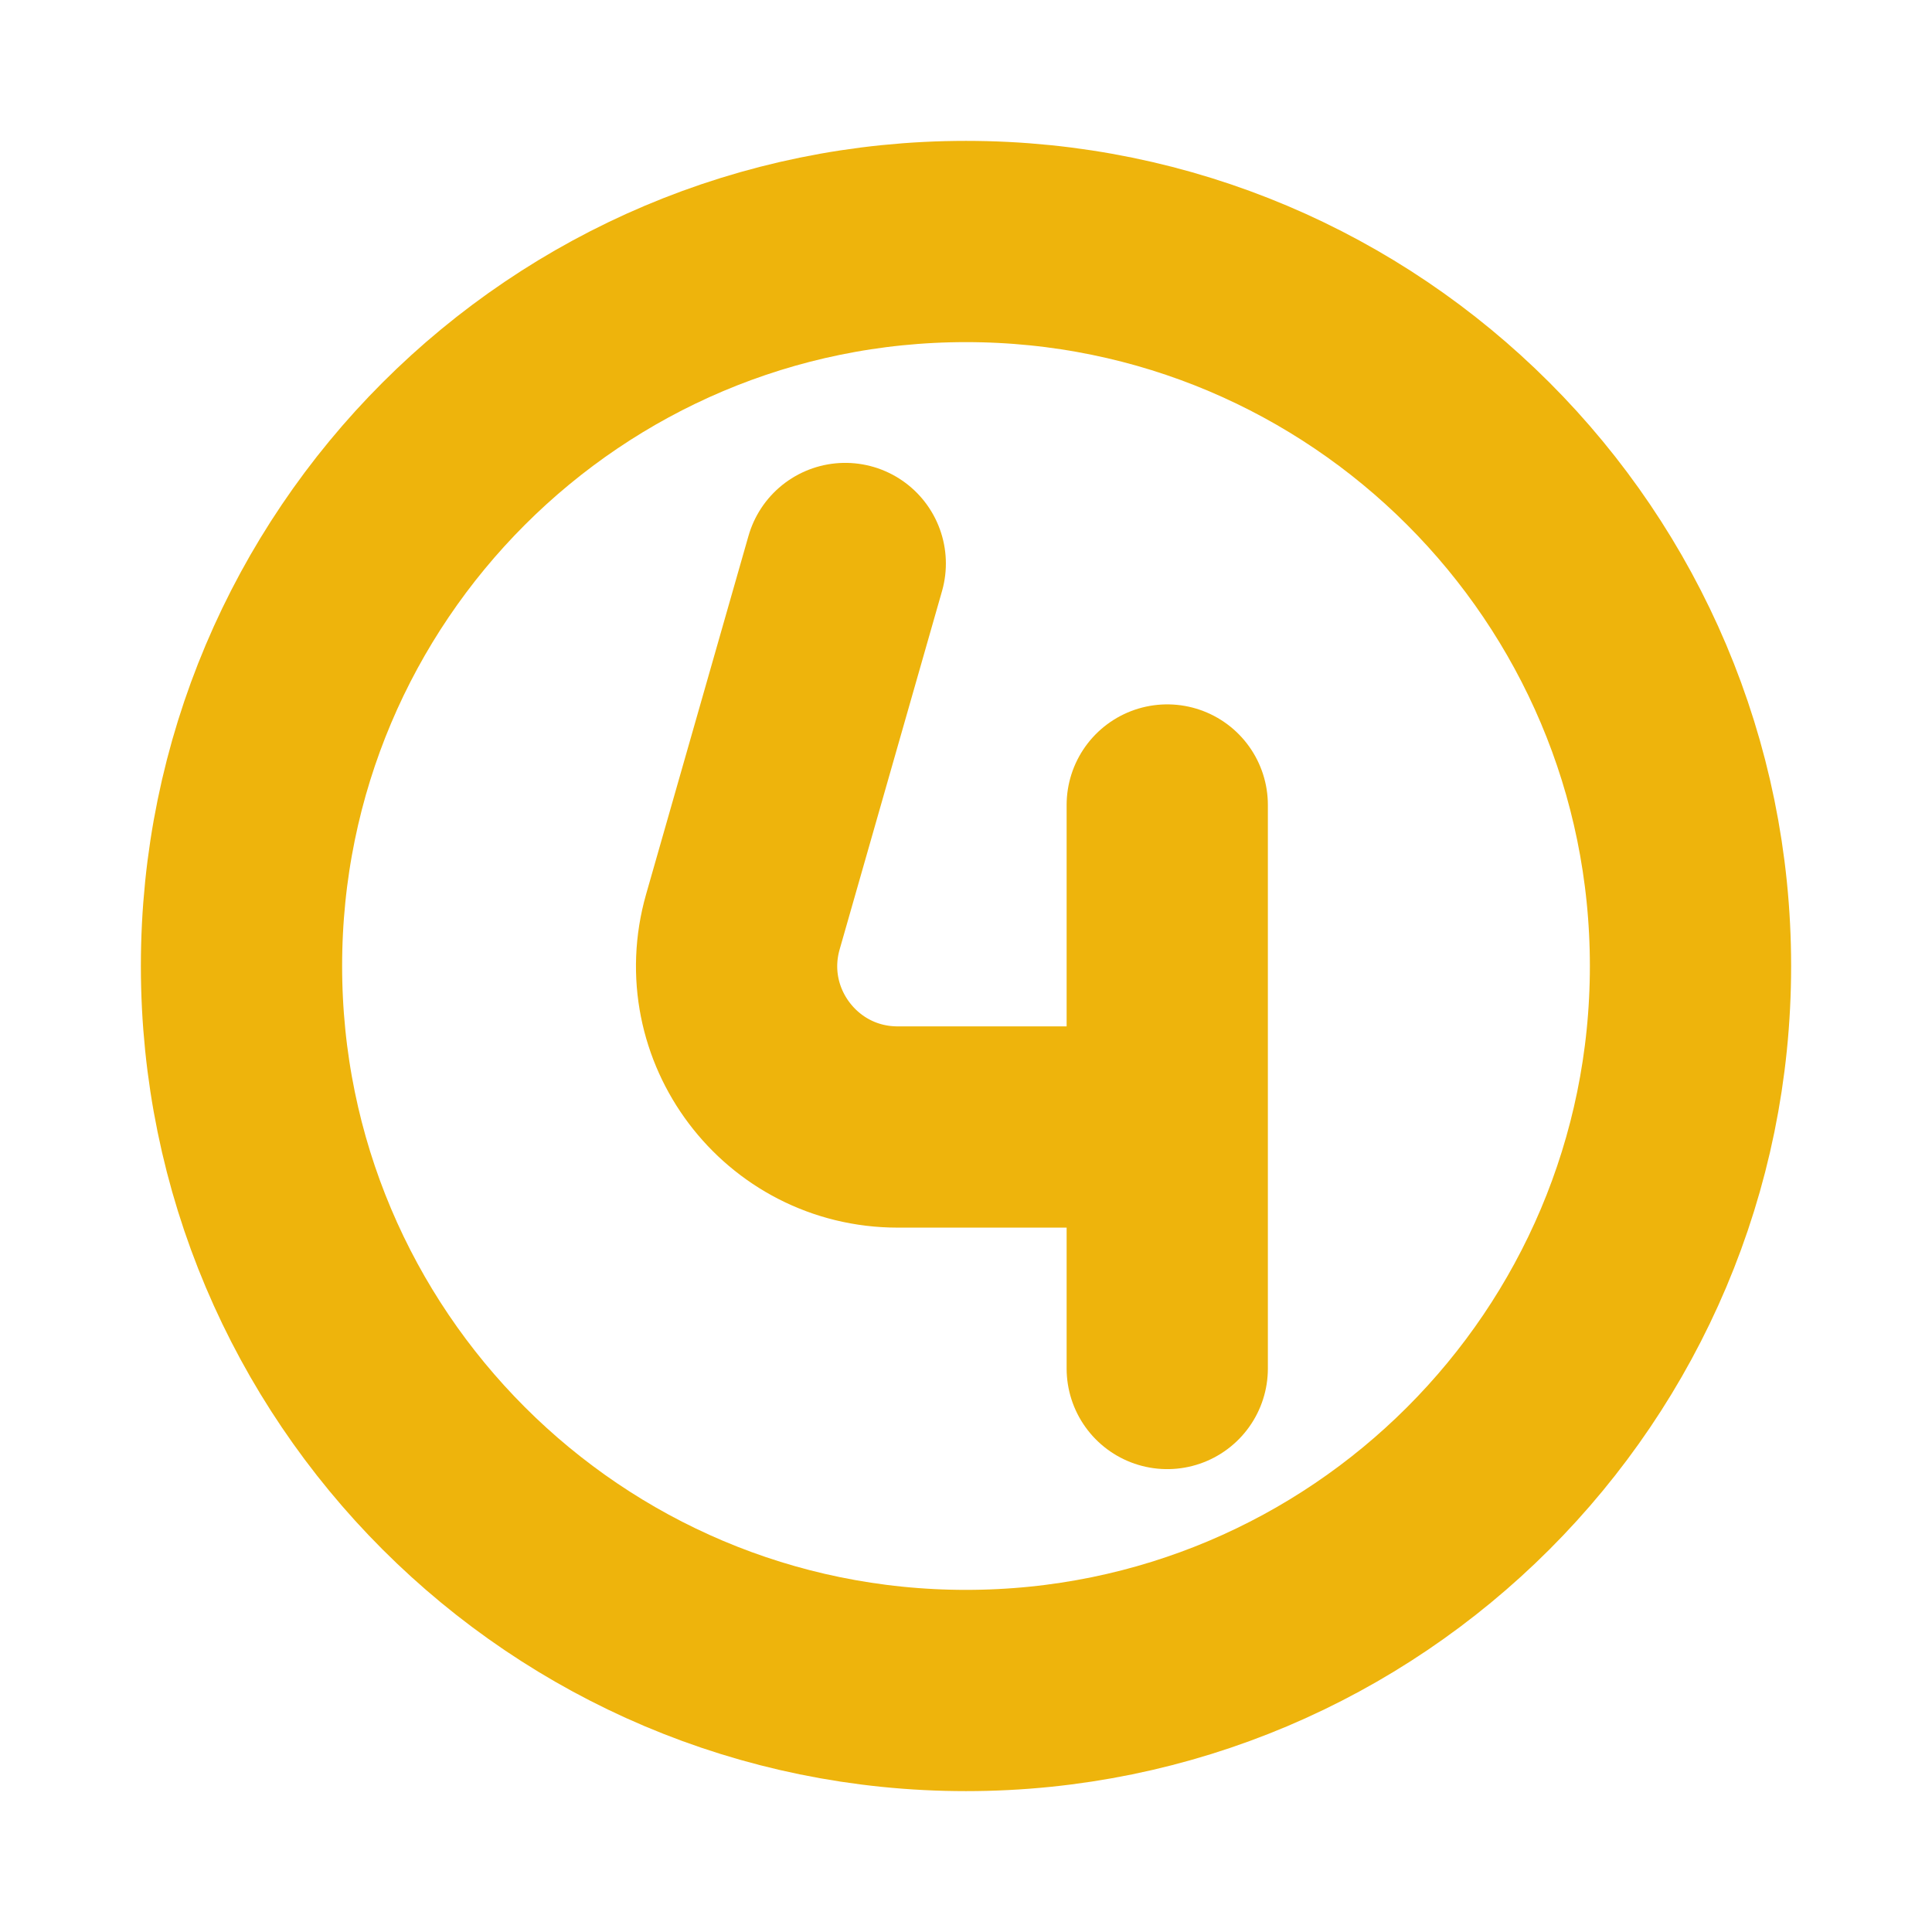 <svg xmlns="http://www.w3.org/2000/svg" width="800" height="800" viewBox="0 0 800 800" fill="none"><g clip-path="url(#clip0_2_2)"><mask id="mask0_2_2" style="mask-type:luminance" maskUnits="userSpaceOnUse" x="0" y="0" width="800" height="800"><path d="M800 0H0V800H800V0Z" fill="white"></path></mask><g mask="url(#mask0_2_2)"><path d="M400 700C565.685 700 700 565.685 700 400C700 234.315 565.685 100 400 100C234.315 100 100 234.315 100 400C100 565.685 234.315 700 400 700Z" stroke="#EEB40C" stroke-width="83.333" stroke-linecap="round" stroke-linejoin="round"></path><path d="M350 233.333L307.614 381.687C295.446 424.273 327.423 466.667 371.717 466.667H483.333M483.333 466.667V333.333M483.333 466.667V566.667" stroke="#EEB40C" stroke-width="83.333" stroke-linecap="round" stroke-linejoin="round"></path></g></g><defs><clipPath id="clip0_2_2"><rect width="800" height="800" fill="white"></rect></clipPath></defs></svg>